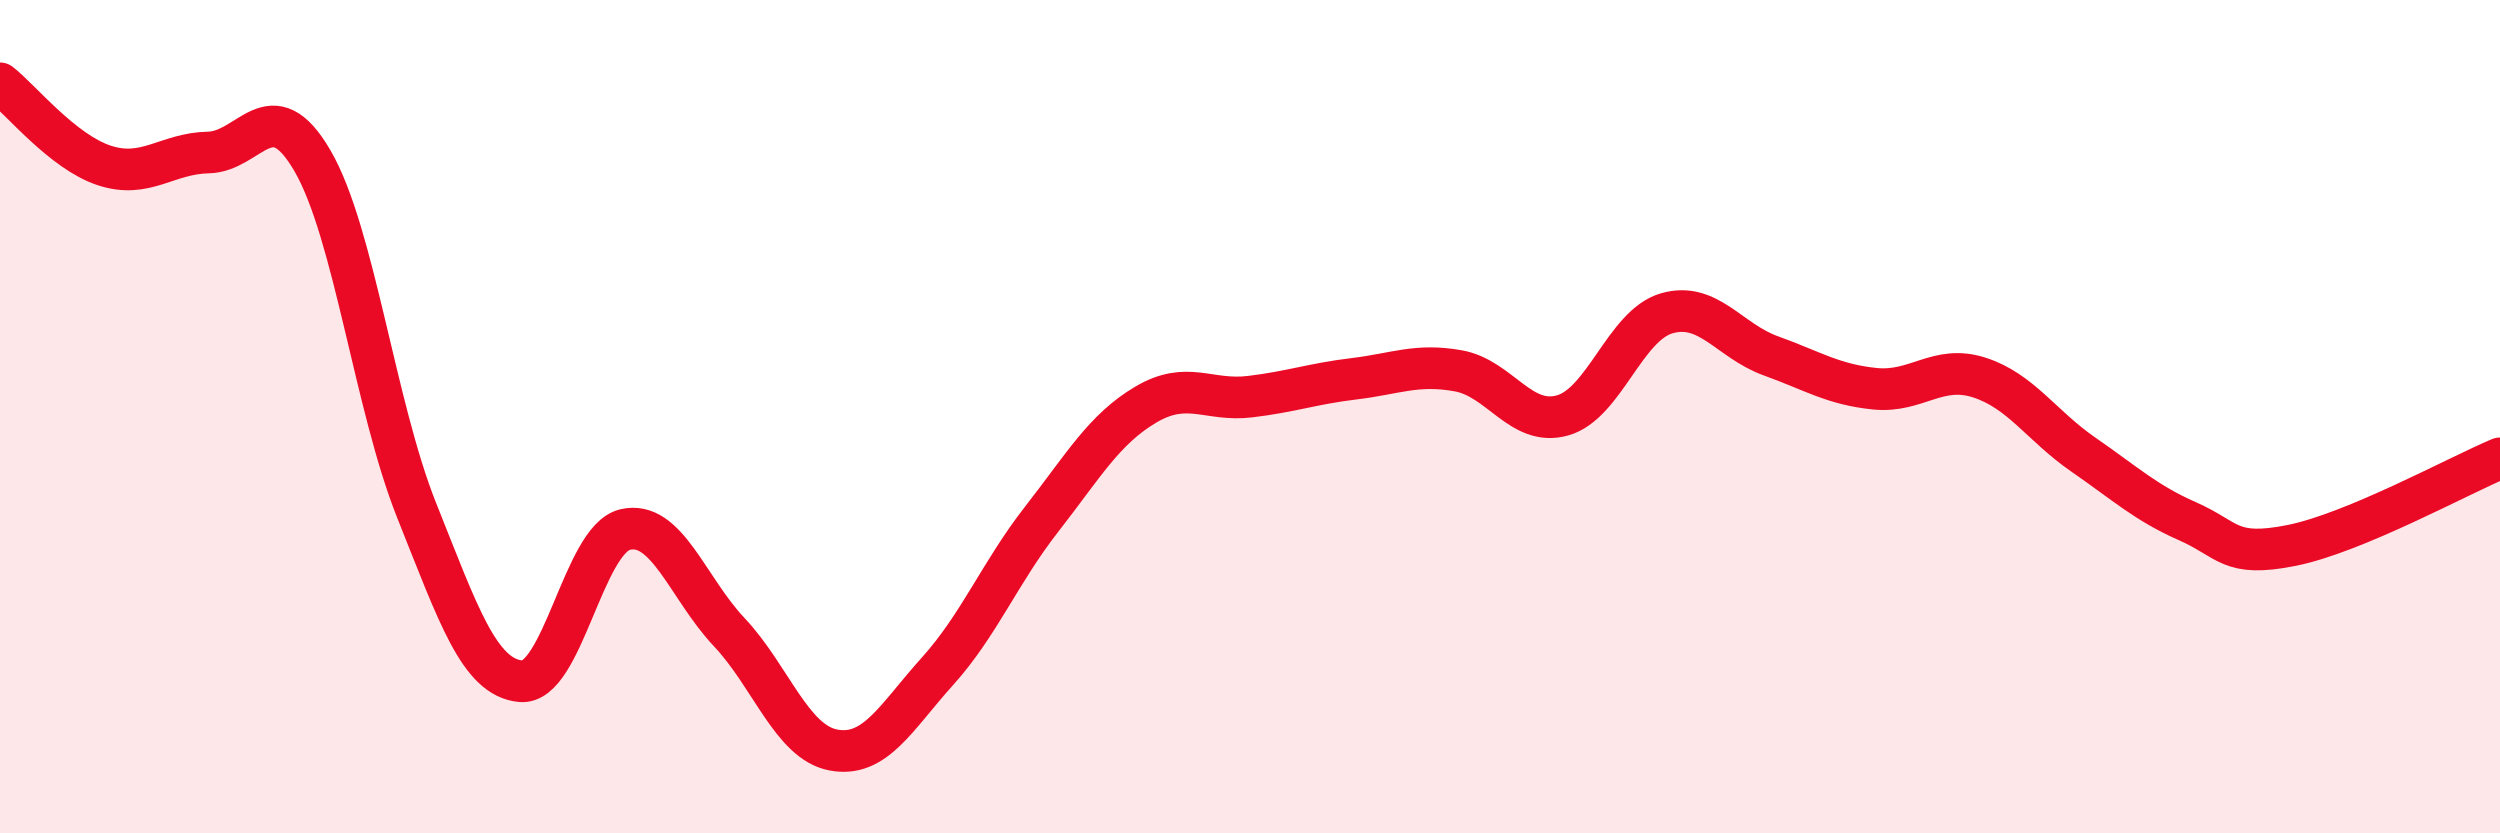 
    <svg width="60" height="20" viewBox="0 0 60 20" xmlns="http://www.w3.org/2000/svg">
      <path
        d="M 0,2 C 0.5,2.39 1.5,3.64 2.5,3.97 C 3.5,4.3 4,3.68 5,3.66 C 6,3.64 6.5,2.14 7.5,3.86 C 8.5,5.58 9,9.75 10,12.25 C 11,14.75 11.5,16.26 12.5,16.35 C 13.5,16.44 14,12.95 15,12.71 C 16,12.47 16.5,14.11 17.5,15.17 C 18.5,16.23 19,17.81 20,18 C 21,18.19 21.5,17.22 22.5,16.11 C 23.5,15 24,13.74 25,12.46 C 26,11.18 26.5,10.3 27.5,9.71 C 28.5,9.12 29,9.64 30,9.52 C 31,9.4 31.5,9.21 32.5,9.09 C 33.5,8.97 34,8.72 35,8.9 C 36,9.08 36.5,10.25 37.5,9.97 C 38.5,9.69 39,7.81 40,7.52 C 41,7.23 41.5,8.18 42.5,8.54 C 43.5,8.9 44,9.23 45,9.33 C 46,9.43 46.5,8.74 47.5,9.06 C 48.5,9.38 49,10.22 50,10.91 C 51,11.6 51.5,12.07 52.5,12.51 C 53.5,12.95 53.5,13.39 55,13.09 C 56.5,12.79 59,11.42 60,11L60 20L0 20Z"
        fill="#EB0A25"
        opacity="0.1"
        stroke-linecap="round"
        stroke-linejoin="round"
      />
      <path
        d="M 0,2 C 0.5,2.39 1.5,3.64 2.5,3.97 C 3.5,4.3 4,3.68 5,3.66 C 6,3.64 6.5,2.14 7.5,3.86 C 8.5,5.58 9,9.75 10,12.25 C 11,14.75 11.5,16.26 12.5,16.35 C 13.5,16.44 14,12.95 15,12.71 C 16,12.47 16.5,14.11 17.5,15.17 C 18.5,16.23 19,17.81 20,18 C 21,18.19 21.5,17.22 22.5,16.11 C 23.5,15 24,13.74 25,12.46 C 26,11.18 26.5,10.3 27.5,9.71 C 28.5,9.12 29,9.64 30,9.52 C 31,9.4 31.5,9.21 32.5,9.09 C 33.5,8.97 34,8.72 35,8.9 C 36,9.08 36.5,10.25 37.5,9.97 C 38.5,9.69 39,7.81 40,7.52 C 41,7.23 41.5,8.18 42.5,8.54 C 43.5,8.9 44,9.23 45,9.33 C 46,9.43 46.5,8.74 47.5,9.06 C 48.5,9.38 49,10.22 50,10.91 C 51,11.6 51.5,12.07 52.5,12.51 C 53.5,12.95 53.5,13.39 55,13.09 C 56.5,12.79 59,11.42 60,11"
        stroke="#EB0A25"
        stroke-width="1"
        fill="none"
        stroke-linecap="round"
        stroke-linejoin="round"
      />
    </svg>
  